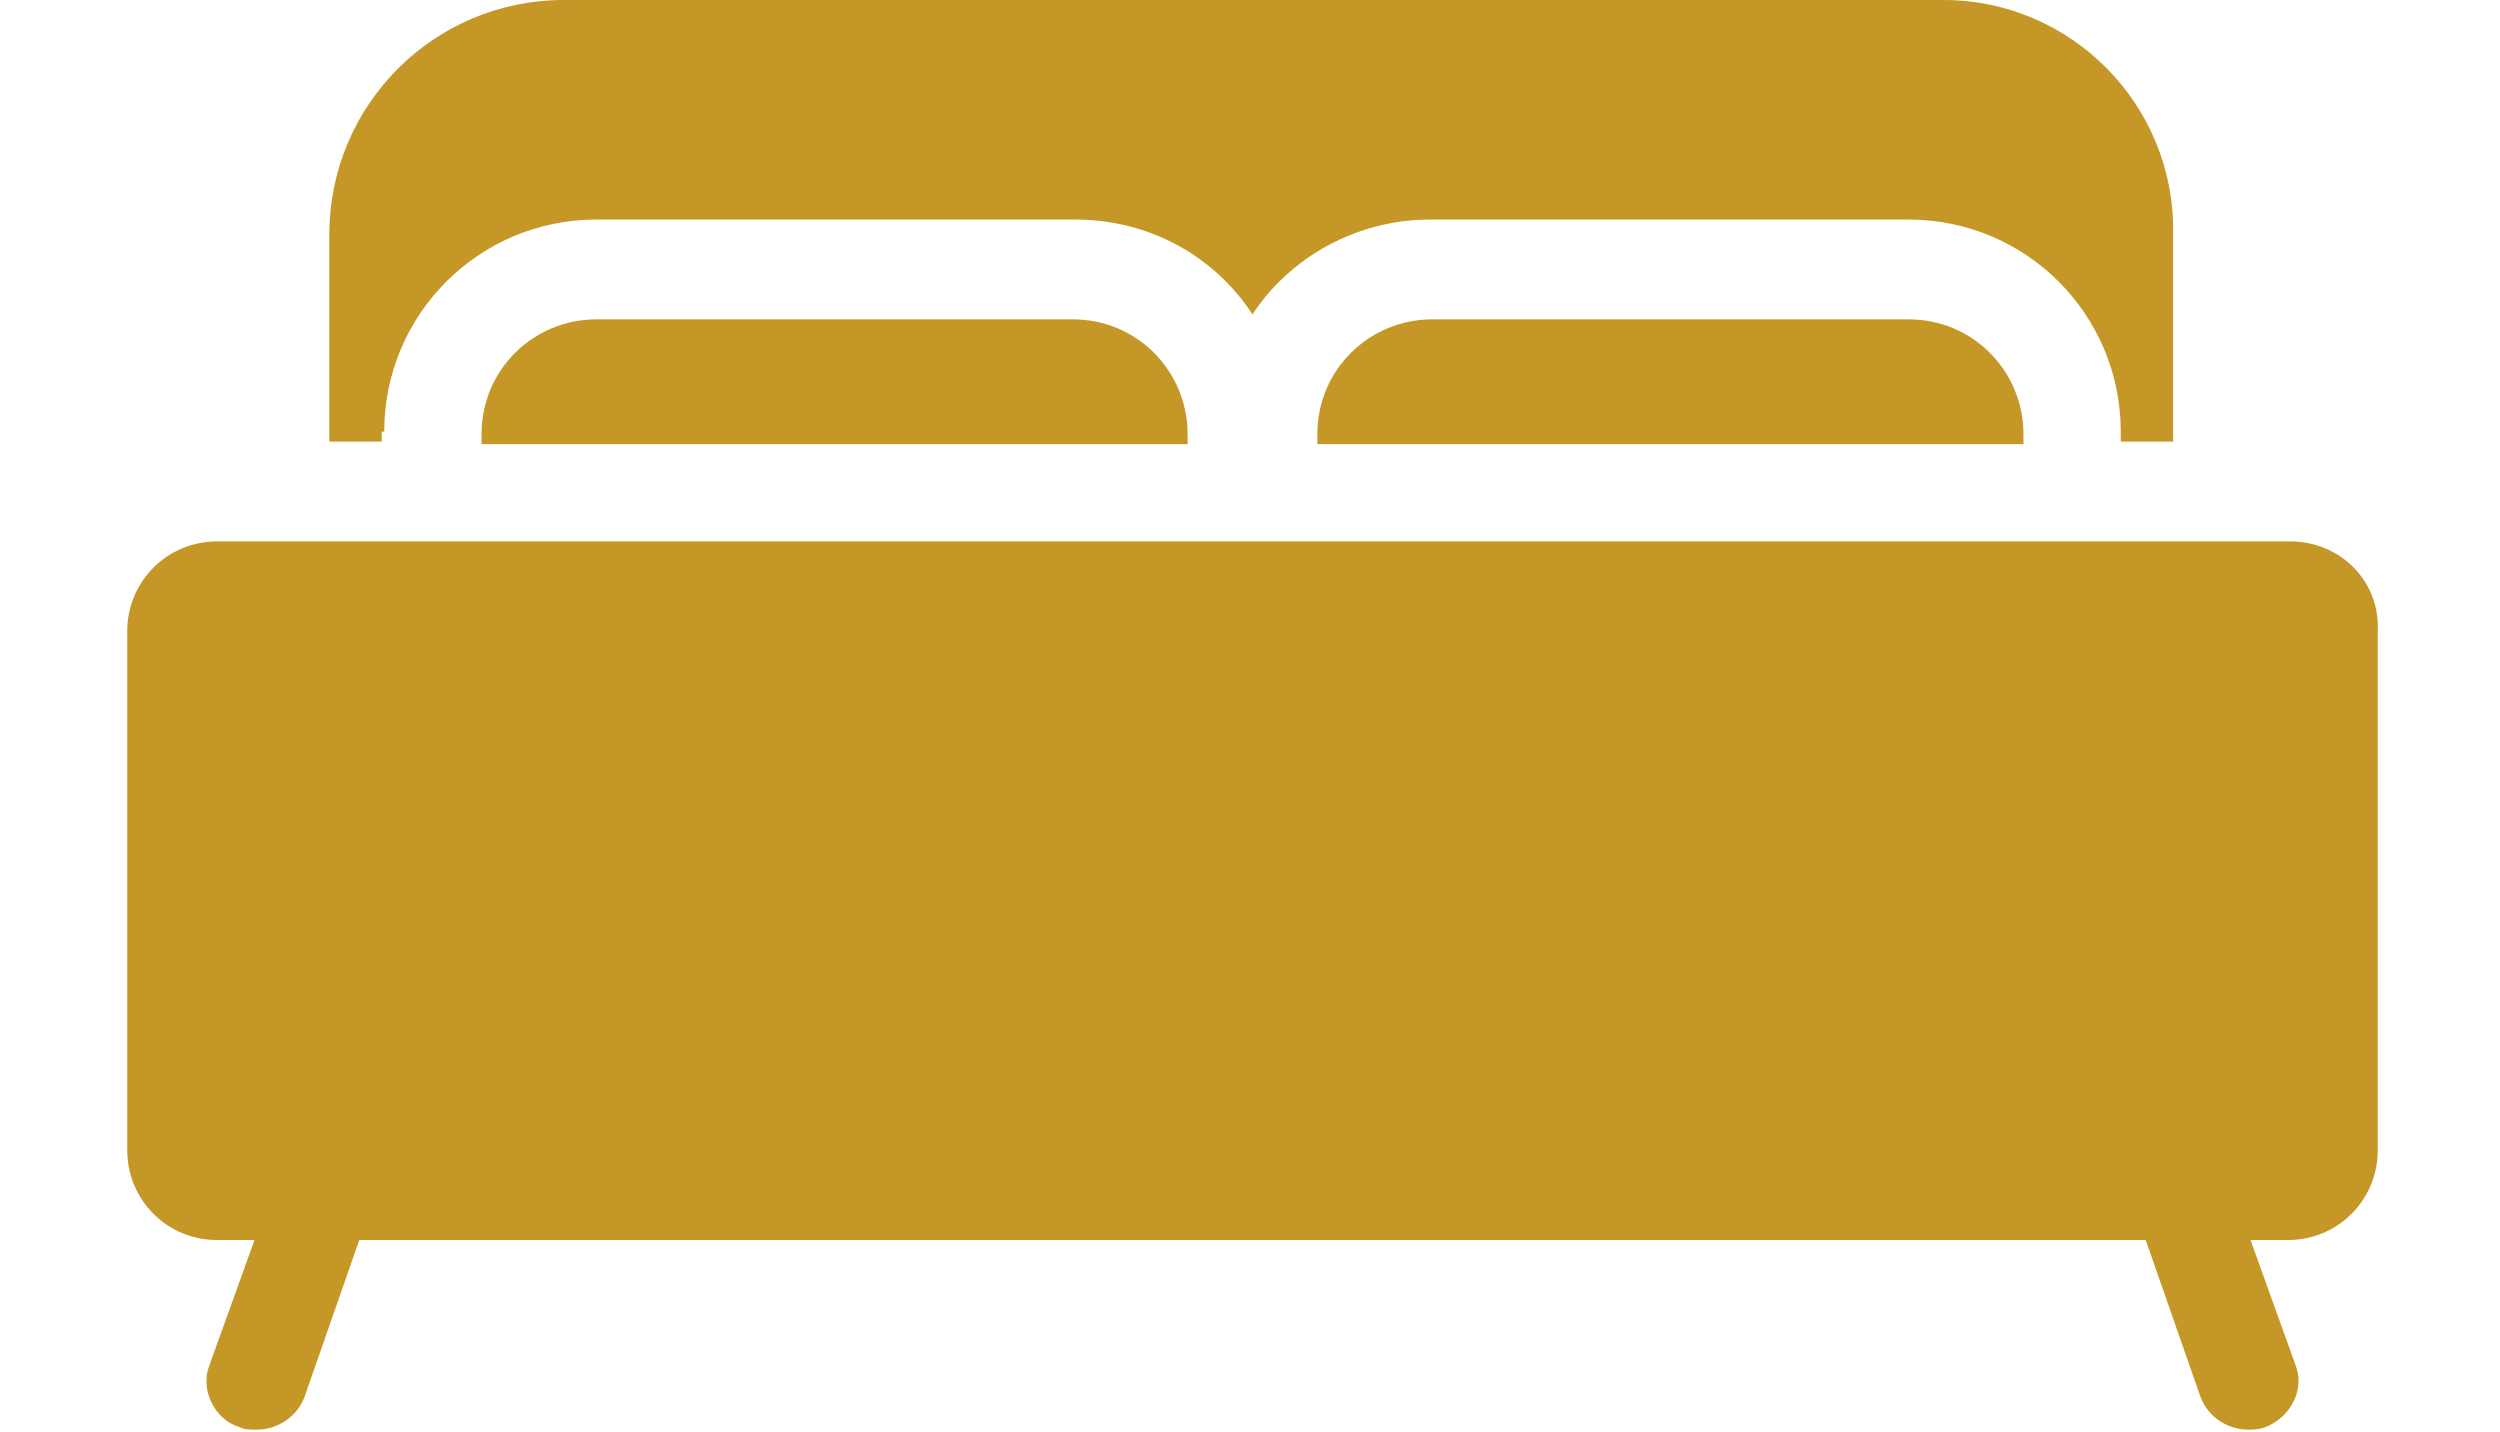 <?xml version="1.0" encoding="utf-8"?>
<!-- Generator: Adobe Illustrator 19.0.0, SVG Export Plug-In . SVG Version: 6.00 Build 0)  -->
<svg version="1.1" id="Layer_1" xmlns="http://www.w3.org/2000/svg" xmlns:xlink="http://www.w3.org/1999/xlink" x="0px" y="0px"
	 viewBox="0 0 100.2 57.4" style="enable-background:new 0 0 100.2 57.4;" xml:space="preserve">
<style type="text/css">
	.st0{clip-path:url(#SVGID_2_);fill:#C59727;}
</style>
<g>
	<defs>
		<rect id="SVGID_1_" x="-630.5" y="0" width="860.6" height="57.4"/>
	</defs>
	<clipPath id="SVGID_2_">
		<use xlink:href="#SVGID_1_"  style="overflow:visible;"/>
	</clipPath>
	<path class="st0" d="M15.4,17.3c0-4.7,3.8-8.5,8.5-8.5h19.2c3,0,5.6,1.5,7.1,3.8c1.5-2.3,4.2-3.8,7.1-3.8h19.2
		c4.7,0,8.5,3.8,8.5,8.5v0.4h2.1V9.4C87.2,4.2,83,0,77.9,0H22.6c-5.2,0-9.4,4.2-9.4,9.4v8.3h2.1V17.3z"/>
	<path class="st0" d="M91.8,21.7H8.7c-2,0-3.6,1.6-3.6,3.6v20.8c0,2,1.6,3.6,3.6,3.6h1.5l-1.8,5c-0.4,1,0.2,2.2,1.2,2.5
		c0.2,0.1,0.4,0.1,0.7,0.1c0.8,0,1.6-0.5,1.9-1.3l2.2-6.3h71.6l2.2,6.3c0.3,0.8,1.1,1.3,1.9,1.3c0.2,0,0.4,0,0.7-0.1
		c1-0.4,1.6-1.5,1.2-2.5l-1.8-5h1.5c2,0,3.6-1.6,3.6-3.6V25.3C95.4,23.3,93.8,21.7,91.8,21.7"/>
	<path class="st0" d="M57.4,12.8c-2.5,0-4.6,2-4.6,4.6v0.4h28.3v-0.4c0-2.5-2-4.6-4.6-4.6H57.4z"/>
	<path class="st0" d="M23.9,12.8c-2.5,0-4.6,2-4.6,4.6v0.4h28.3v-0.4c0-2.5-2-4.6-4.6-4.6H23.9z"/>
	<path class="st0" d="M-83.4,15.3c-2.1-1.3-5.1-1-8,4.5c-1,1.9-2.9,6.3-4.2,7.6c-0.7,0.7-2.4,0.9-3.8,1c5.3-6,8.6-15.4,10-18.8
		c1.9-4.9-8.7-9.6-19.4-9.6c-10.7,0-21.2,4.6-19.4,9.6c1.5,4.2,4.7,13.1,9.8,18.8c-1.3-0.1-2.8-0.3-3.5-1c-1.3-1.3-3.2-5.7-4.2-7.6
		c-2.9-5.5-5.9-5.8-8-4.5c-2.1,1.3-2.9,3.9,0.4,9.2c0,0,7.2,13.1,15.6,13.1v0l7.9,0v13.7l-14.3-2.9c-0.7-0.1-1.3,0.3-1.4,0.9
		c-0.1,0.7,0.3,1.3,0.9,1.4l10.3,2.1L-125,55c-0.6,0.1-1.1,0.8-0.9,1.4c0.1,0.6,0.6,1,1.2,1c0.1,0,0.2,0,0.2,0l15.8-3.3l15.8,3.3
		c0.1,0,0.2,0,0.2,0c0.6,0,1.1-0.4,1.2-1c0.1-0.6-0.3-1.3-0.9-1.4l-10.3-2.1l10.3-2.1c0.7-0.1,1.1-0.8,0.9-1.4
		c-0.1-0.7-0.8-1.1-1.4-0.9l-14.3,2.9V37.6h7.9l0,0c8.4,0,15.6-13.1,15.6-13.1C-80.5,19.2-81.2,16.6-83.4,15.3"/>
	<path class="st0" d="M-226.9,20.6h-24.6c-1.1,0-2-0.9-2-2c0-1.1,0.9-2,2-2h24.6c1.1,0,2,0.9,2,2C-224.8,19.6-225.8,20.6-226.9,20.6
		 M-226.9,29.9h-24.6c-1.1,0-2-0.9-2-2s0.9-2,2-2h24.6c1.1,0,2,0.9,2,2S-225.8,29.9-226.9,29.9 M-220.5,0h-94.5
		c-1.5,0-2.7,1.2-2.7,2.7v52.1c0,1.5,1.2,2.7,2.7,2.7h2c1.5,0,2.7-1.2,2.7-2.7V15.8h54.6v16.3c0,1.5,1.2,2.7,2.7,2.7h27.9v20
		c0,1.5,1.2,2.7,2.7,2.7h2c1.5,0,2.7-1.2,2.7-2.7V2.7C-217.9,1.2-219.1,0-220.5,0"/>
	<path class="st0" d="M-424.6,39.7h-4.4c-0.8,0-1.5-0.7-1.5-1.5c0-0.8,0.7-1.5,1.5-1.5h4.4c0.8,0,1.5,0.7,1.5,1.5
		C-423.1,39-423.8,39.7-424.6,39.7 M-397.2,26.6h-59.3c-1.3,0-2.4,1.1-2.4,2.4v18.3c0,1.3,1.1,2.4,2.4,2.4h3.5l-1.6,5.8
		c-0.2,0.8,0.2,1.6,1,1.8c0.1,0,0.3,0,0.4,0c0.6,0,1.2-0.4,1.4-1.1l1.8-6.6h46.1l1.8,6.6c0.2,0.7,0.8,1.1,1.4,1.1c0.1,0,0.3,0,0.4,0
		c0.8-0.2,1.2-1,1-1.8l-1.6-5.8h3.5c1.3,0,2.4-1.1,2.4-2.4V29C-394.8,27.7-395.9,26.6-397.2,26.6"/>
	<path class="st0" d="M-424.6,13h-4.4c-0.8,0-1.5-0.7-1.5-1.5c0-0.8,0.7-1.5,1.5-1.5h4.4c0.8,0,1.5,0.7,1.5,1.5
		C-423.1,12.4-423.8,13-424.6,13 M-397.2,0h-59.3c-1.3,0-2.4,1.1-2.4,2.4v18.3c0,1.3,1.1,2.4,2.4,2.4h59.3c1.3,0,2.4-1.1,2.4-2.4
		V2.4C-394.8,1.1-395.9,0-397.2,0"/>
	<path class="st0" d="M-622.3,15.7c2.7,0.5,4.7,2.9,4.7,5.8v7.7h29.9V0h-32.9c-0.7,0-1.4,0.3-1.9,0.8c-0.5,0.5-0.7,1.1-0.7,1.7
		C-623.1,5-622.8,9.4-622.3,15.7z"/>
	<path class="st0" d="M-548.2,19.3c-1.1,0-2.1,0.9-2.1,2.1v8.5c1.7,1,2.8,2.8,2.8,4.9v6.9c0,0.5,0,0.9-0.2,1.3
		c-0.4,1.1-1.1,2.7-2.9,3.7l2.4,9.3c0.2,0.9,1,1.4,1.8,1.4c0.2,0,0.3,0,0.5-0.1c1-0.3,1.6-1.3,1.4-2.3l-2.9-11.1h2.1
		c1.1,0,2-0.9,2.1-2.2c0.2-4.9,1.8-18.9,2-20.4c0-1.1-1-2-2.1-2H-548.2z"/>
	<path class="st0" d="M-628.4,19.3c-1.1,0-2,0.9-2.1,2c0.2,1.6,1.8,15.5,2,20.4c0.1,1.2,1,2.2,2.1,2.2h2.1l-2.9,11.1
		c-0.3,1,0.3,2,1.4,2.3c0.2,0,0.3,0.1,0.5,0.1c0.8,0,1.6-0.6,1.8-1.4l2.4-9.3c-1.6-1.2-2.7-2.7-2.9-3.7c-0.1-0.4-0.2-0.9-0.2-1.4
		v-6.9c0-2.1,1.1-3.9,2.8-4.9v-8.5c0-1.1-0.9-2.1-2.1-2.1H-628.4z"/>
	<path class="st0" d="M-554.1,21.4c0-2.9,2-5.2,4.7-5.8c0.5-6.2,0.8-10.7,0.9-13.2c0-0.6-0.2-1.2-0.7-1.7c-0.5-0.5-1.2-0.8-1.9-0.8
		h-32.9v29.1h29.9V21.4z"/>
	<path class="st0" d="M-553.1,32.9h-65.4c-1,0-1.9,0.8-1.9,1.9v6.9c0,0.6,0.3,1.2,0.8,1.5h0c0,0,0,0,0,0c0.3,0.2,0.7,0.3,1.1,0.3
		h65.4c0.4,0,0.8-0.1,1.1-0.3c0,0,0,0,0,0c0.5-0.3,0.8-0.9,0.8-1.5v-6.9C-551.3,33.8-552.1,32.9-553.1,32.9"/>
	<path class="st0" d="M230.1,30.8l-6.5-28.5C223.3,1.1,222,0,220.7,0h-22.9c-1.3,0-2.6,1.1-2.9,2.3l-6.5,28.5
		c-0.1,0.5,0,0.9,0.2,1.3c0.3,0.3,0.7,0.5,1.2,0.5h6.4v4.9c-0.8,0.4-1.4,1.3-1.4,2.3c0,1.4,1.2,2.6,2.6,2.6c1.4,0,2.6-1.2,2.6-2.6
		c0-1-0.6-1.9-1.4-2.3v-4.9h29.9c0.5,0,0.9-0.2,1.2-0.5C230.1,31.8,230.2,31.3,230.1,30.8"/>
	<path class="st0" d="M220.2,54.9h-9.7V35.1H208v19.8h-9.7c-0.7,0-1.2,0.6-1.2,1.2c0,0.7,0.6,1.2,1.2,1.2h21.8
		c0.7,0,1.2-0.6,1.2-1.2C221.4,55.4,220.8,54.9,220.2,54.9"/>
</g>
</svg>
